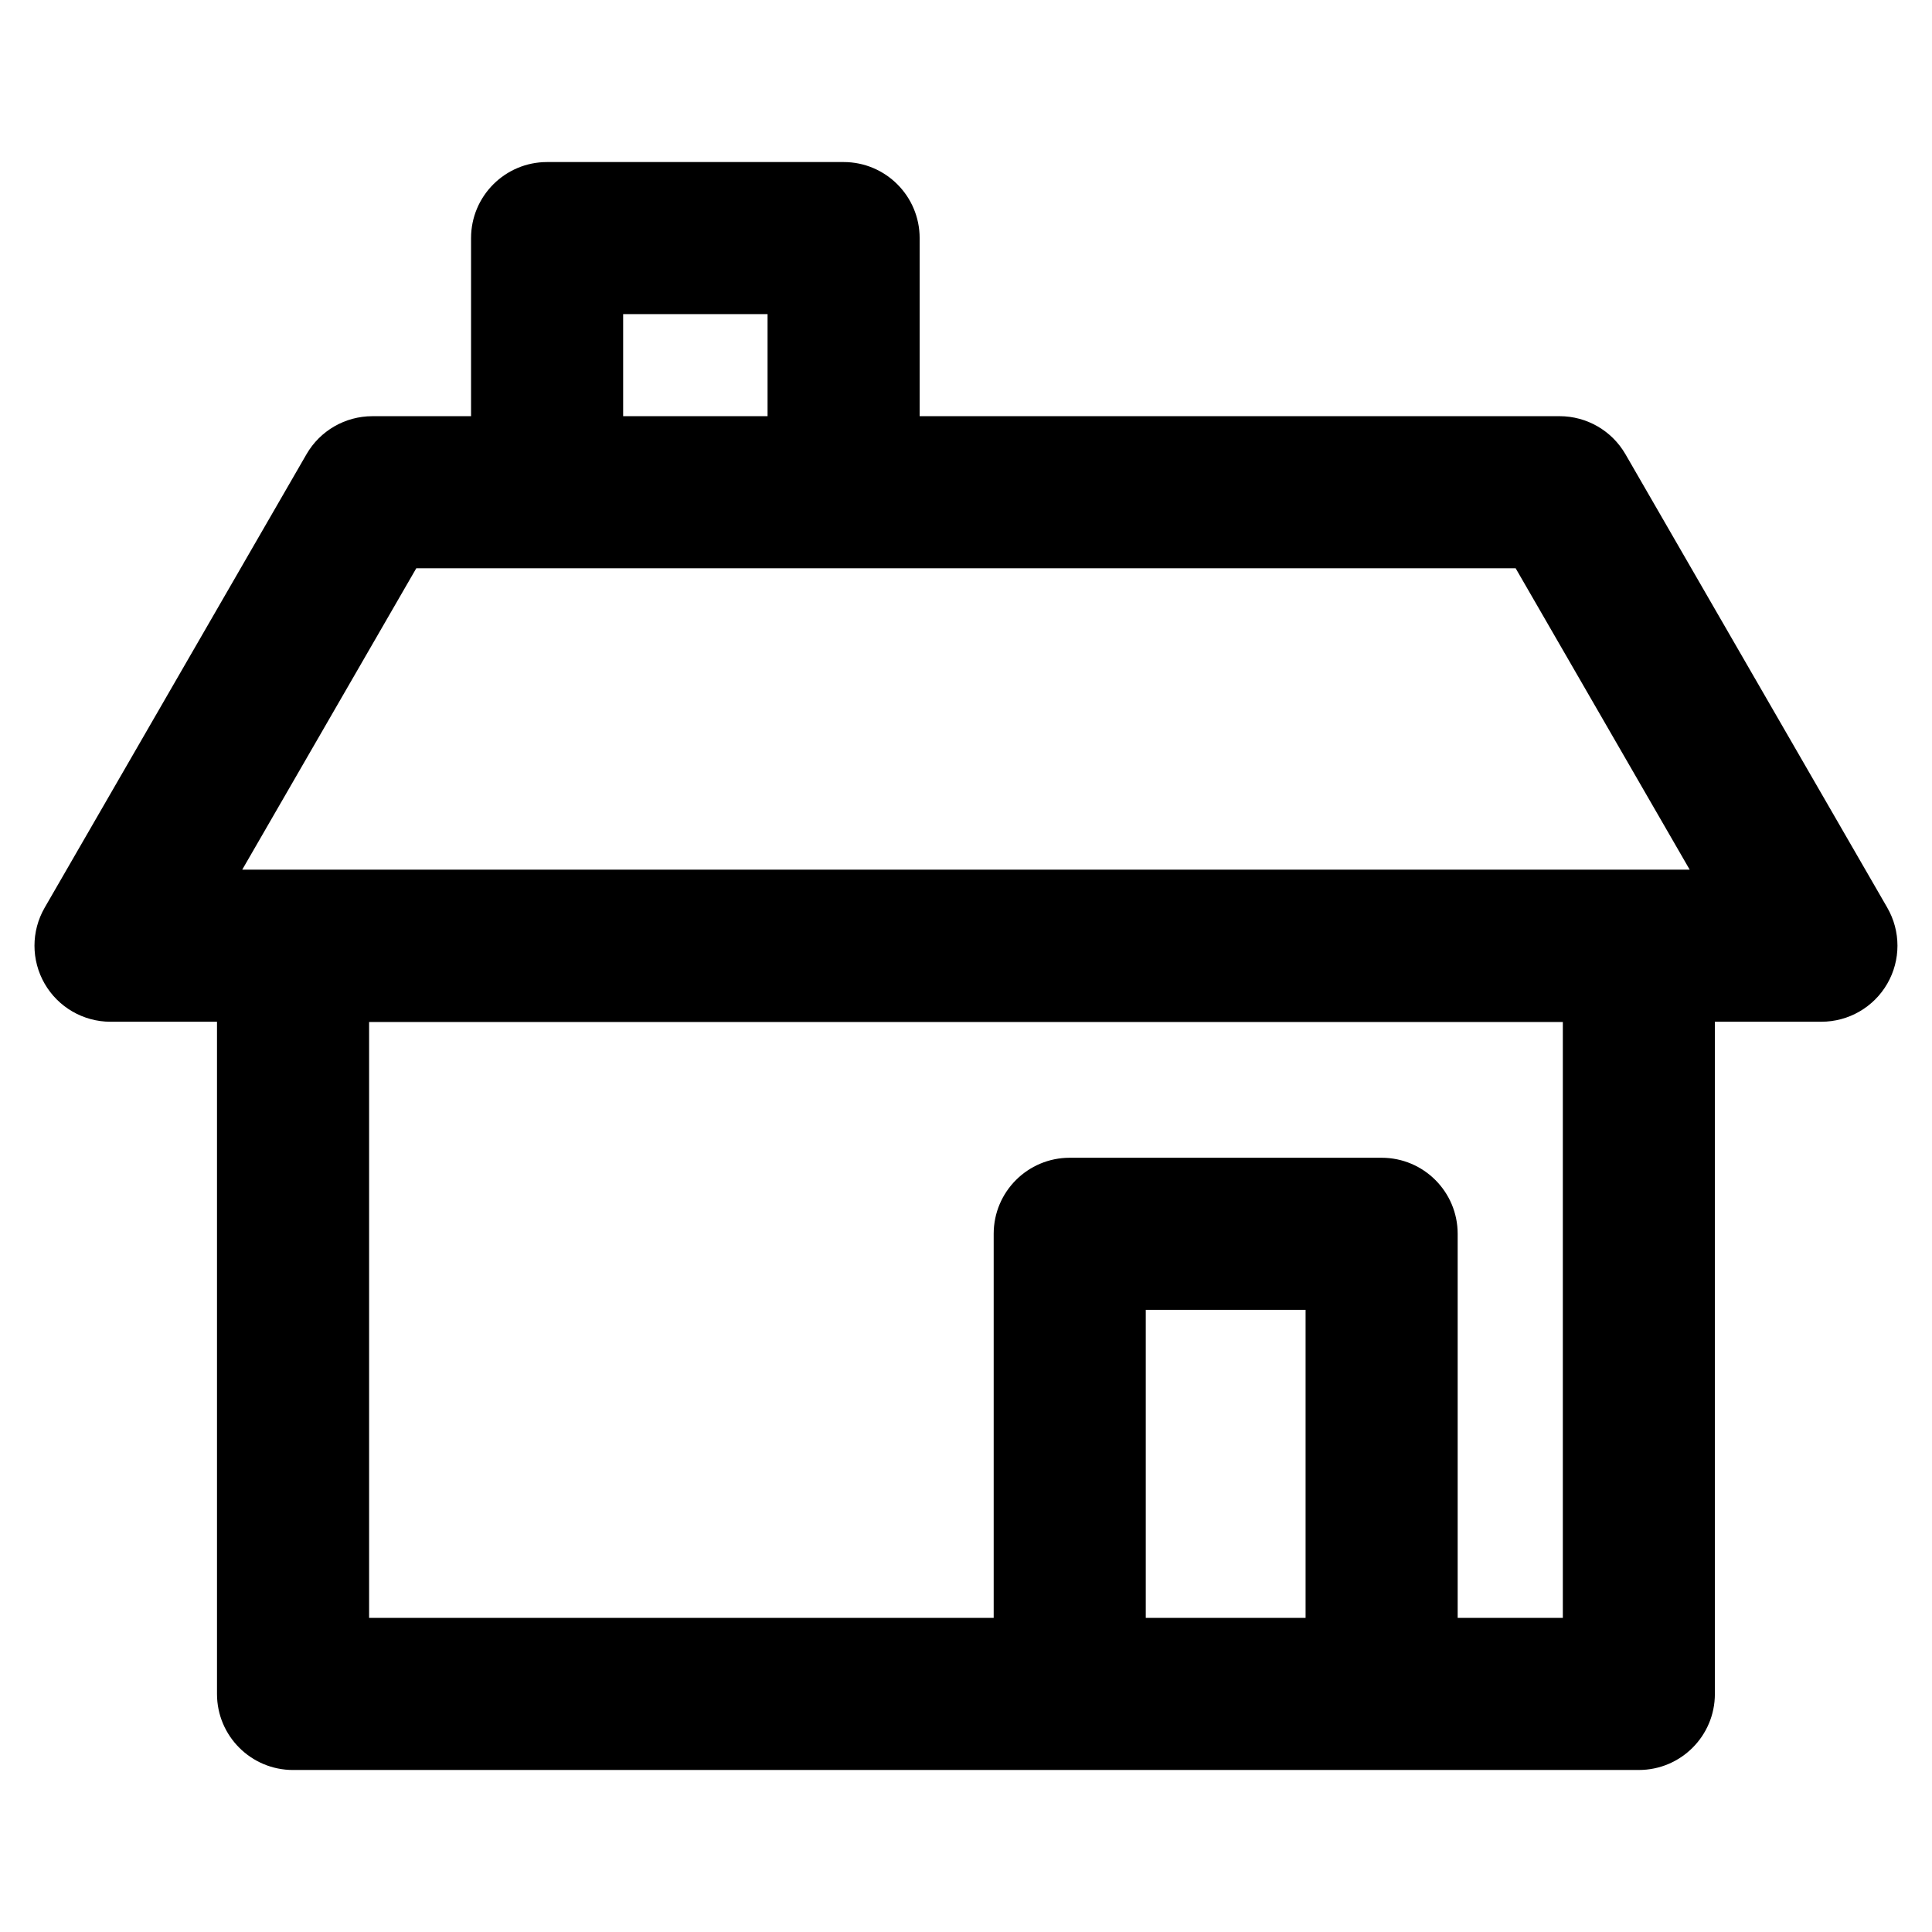 <?xml version="1.0" encoding="UTF-8"?>
<!-- Uploaded to: SVG Repo, www.svgrepo.com, Generator: SVG Repo Mixer Tools -->
<svg fill="#000000" width="800px" height="800px" version="1.1" viewBox="144 144 512 512" xmlns="http://www.w3.org/2000/svg">
 <path d="m644.15 384.54-69.391-120.17c-3.602-6.234-10.254-10.078-17.453-10.078l-169.59 0.004v-47.199c0-11.129-9.023-20.152-20.152-20.152h-78.578c-11.129 0-20.152 9.023-20.152 20.152v47.199h-26.156c-7.199 0-13.852 3.84-17.453 10.078l-69.387 120.17c-3.602 6.234-3.602 13.918 0 20.152 3.598 6.234 10.254 10.078 17.453 10.078h28.215v178.14c0 11.129 9.023 20.152 20.152 20.152l356.65-0.004c11.129 0 20.152-9.023 20.152-20.152v-178.14h28.234c7.199 0 13.855-3.844 17.453-10.078 3.602-6.234 3.602-13.918 0-20.152zm-196.51 188.22v-81.641h42.352v81.641zm110.52 0h-27.863v-101.79c0-11.129-9.023-20.152-20.152-20.152h-82.656c-11.129 0-20.152 9.023-20.152 20.152v101.79h-165.52v-157.92h316.35v157.92zm-249.02-345.51h38.273v27.047h-38.273zm-54.824 67.352h291.35l46.121 79.867-383.59-0.004 46.121-79.867z"/>
</svg>